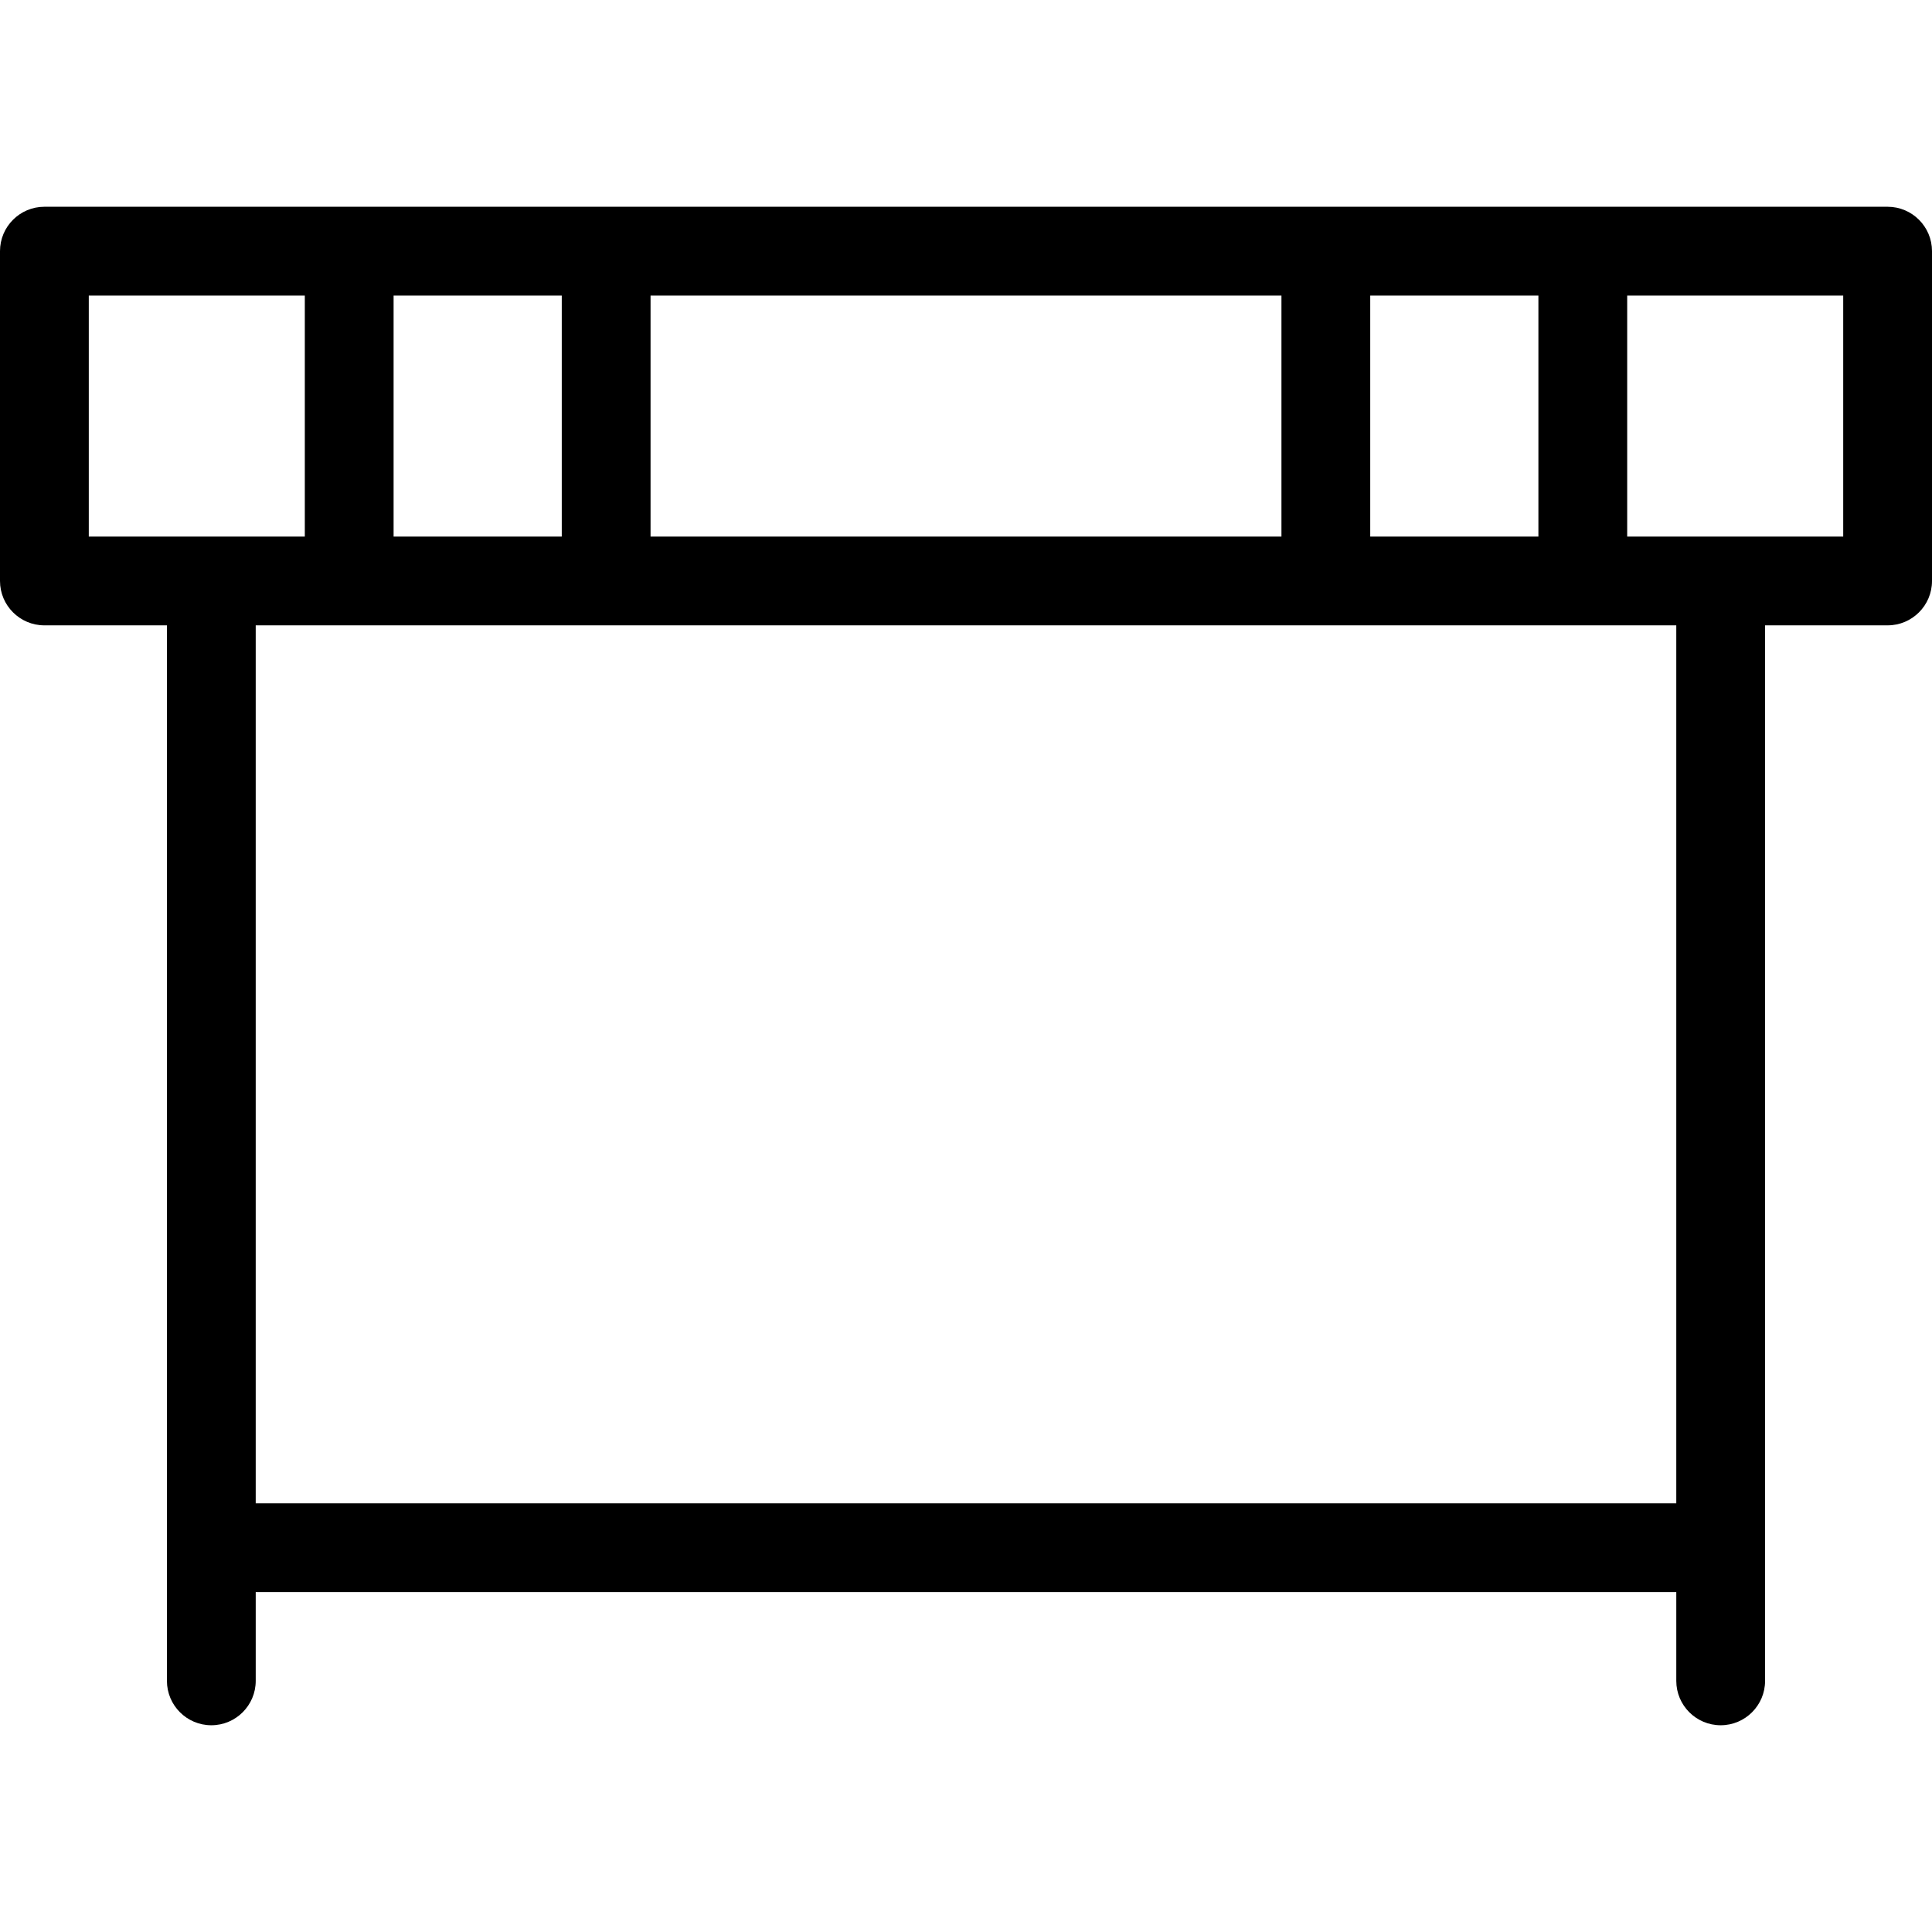 <?xml version="1.0" encoding="iso-8859-1"?>
<!-- Uploaded to: SVG Repo, www.svgrepo.com, Generator: SVG Repo Mixer Tools -->
<!DOCTYPE svg PUBLIC "-//W3C//DTD SVG 1.1//EN" "http://www.w3.org/Graphics/SVG/1.1/DTD/svg11.dtd">
<svg fill="#000000" height="800px" width="800px" version="1.1" id="Capa_1" xmlns="http://www.w3.org/2000/svg" xmlns:xlink="http://www.w3.org/1999/xlink" 
	 viewBox="0 0 435.207 435.207" xml:space="preserve">
<path d="M425.207,46.576h-68.643c-0.007,0-0.013-0.001-0.019-0.001c-0.007,0-0.013,0.001-0.019,0.001h-57.844
	c-0.007,0-0.013-0.001-0.019-0.001c-0.007,0-0.013,0.001-0.019,0.001H136.564c-0.007,0-0.013-0.001-0.019-0.001
	c-0.007,0-0.013,0.001-0.019,0.001H78.681c-0.007,0-0.013-0.001-0.019-0.001s-0.013,0.001-0.019,0.001H10c-5.523,0-10,4.478-10,10
	v74.292c0,5.522,4.477,10,10,10h27.604v237.765c0,5.522,4.478,10,10,10s10-4.478,10-10v-20h320v20c0,5.522,4.478,10,10,10
	c5.523,0,10-4.478,10-10V140.868h27.604c5.522,0,10-4.478,10-10V56.576C435.207,51.053,430.729,46.576,425.207,46.576z
	 M308.662,120.868V66.576h37.883v54.292H308.662z M146.545,120.868V66.576h142.117v54.292H146.545z M88.662,120.868V66.576h37.883
	v54.292H88.662z M20,66.576h48.662v54.292H20V66.576z M377.603,338.632h-320V140.868h320V338.632z M415.207,120.868h-48.662V66.576
	h48.662V120.868z"/>
</svg>
